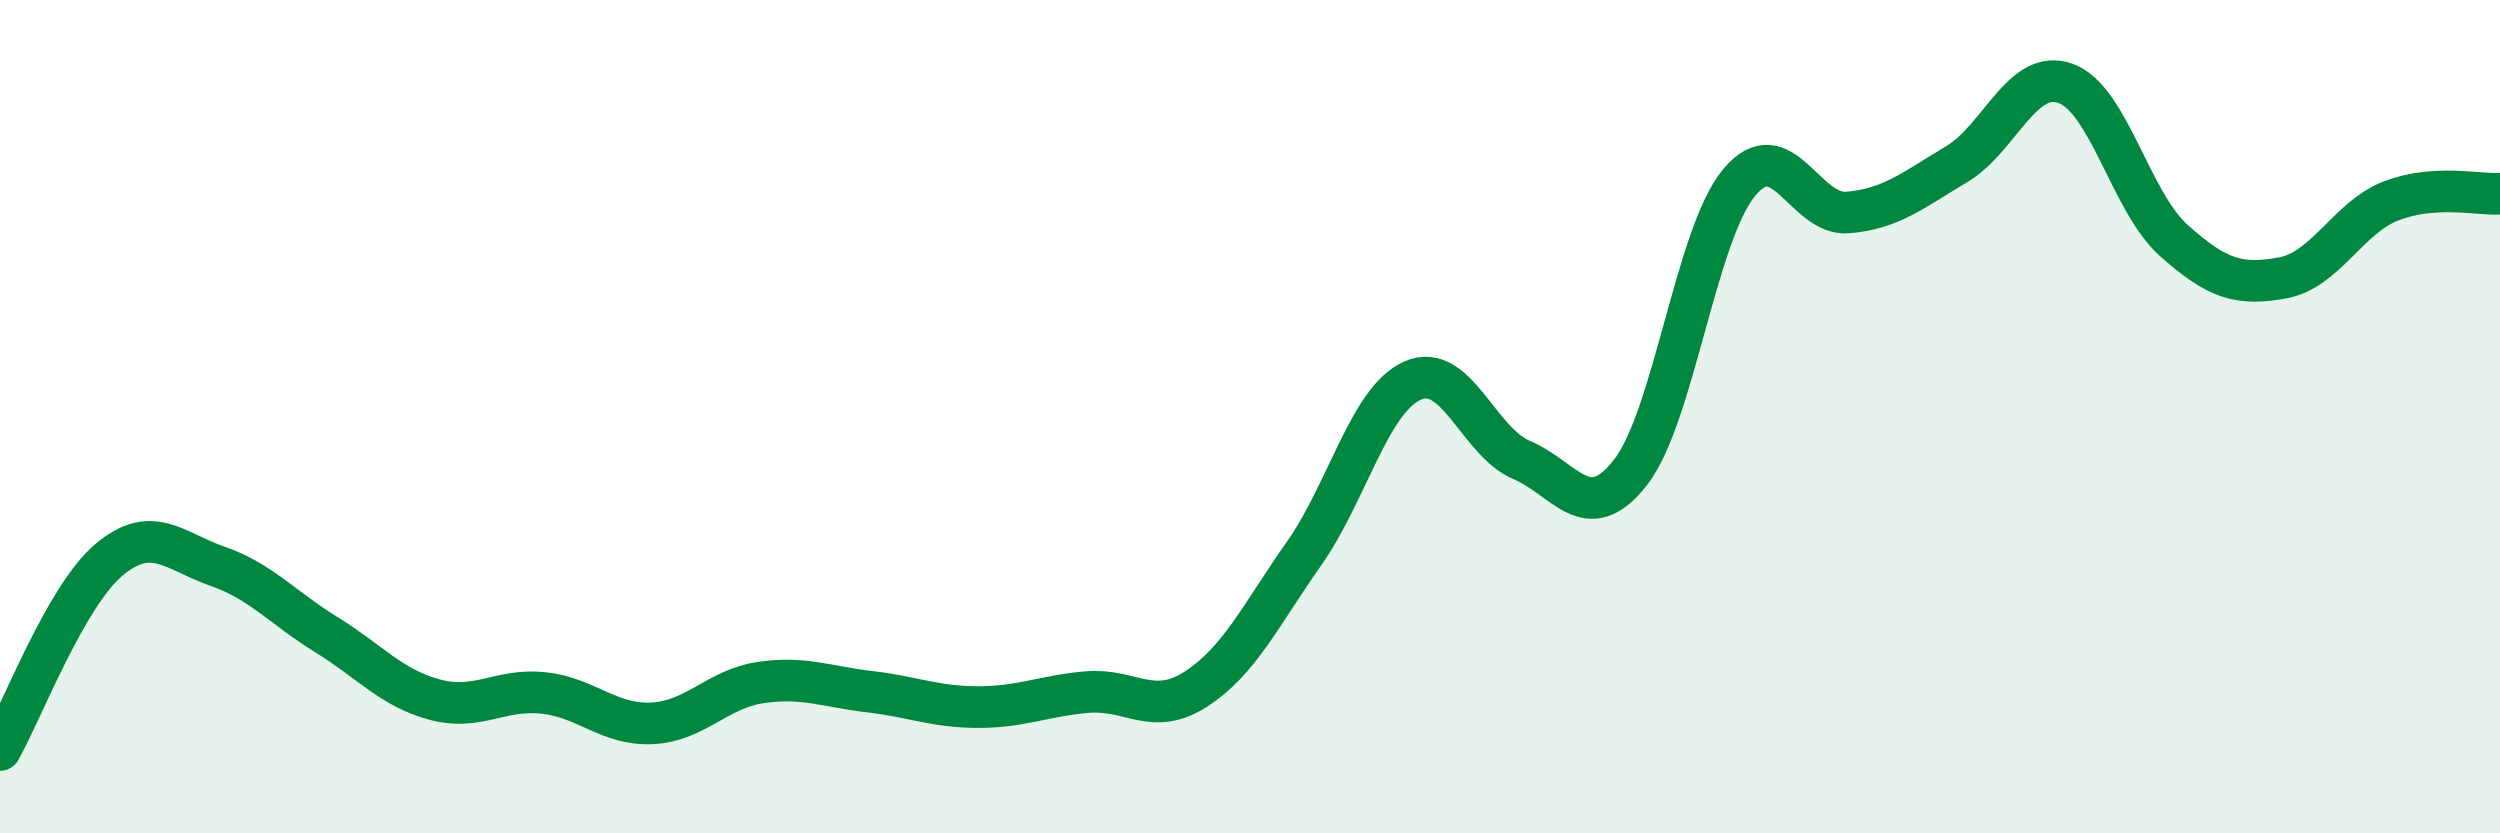 
    <svg width="60" height="20" viewBox="0 0 60 20" xmlns="http://www.w3.org/2000/svg">
      <path
        d="M 0,18 C 0.52,17.09 1.57,14.32 2.61,13.44 C 3.65,12.56 4.18,13.23 5.22,13.59 C 6.26,13.95 6.79,14.59 7.83,15.23 C 8.87,15.87 9.39,16.51 10.43,16.79 C 11.47,17.07 12,16.52 13.04,16.63 C 14.08,16.74 14.61,17.41 15.65,17.36 C 16.69,17.31 17.22,16.53 18.26,16.38 C 19.3,16.23 19.83,16.48 20.87,16.6 C 21.91,16.72 22.44,16.97 23.48,16.97 C 24.52,16.97 25.05,16.7 26.09,16.61 C 27.13,16.52 27.66,17.21 28.7,16.54 C 29.74,15.87 30.26,14.76 31.3,13.28 C 32.34,11.8 32.87,9.58 33.91,9.13 C 34.95,8.68 35.48,10.6 36.52,11.04 C 37.56,11.48 38.09,12.67 39.13,11.34 C 40.17,10.01 40.7,5.63 41.74,4.38 C 42.78,3.13 43.31,5.19 44.35,5.1 C 45.39,5.01 45.92,4.56 46.96,3.94 C 48,3.32 48.53,1.63 49.57,2 C 50.61,2.37 51.13,4.84 52.17,5.77 C 53.21,6.7 53.74,6.86 54.78,6.67 C 55.82,6.48 56.35,5.22 57.39,4.82 C 58.43,4.42 59.48,4.68 60,4.65L60 20L0 20Z"
        fill="#008740"
        opacity="0.1"
        stroke-linecap="round"
        stroke-linejoin="round"
      />
      <path
        d="M 0,18 C 0.52,17.09 1.57,14.32 2.61,13.44 C 3.65,12.56 4.18,13.23 5.22,13.59 C 6.26,13.95 6.79,14.59 7.83,15.23 C 8.87,15.87 9.39,16.51 10.43,16.79 C 11.47,17.07 12,16.52 13.04,16.63 C 14.08,16.74 14.61,17.41 15.65,17.36 C 16.69,17.31 17.22,16.53 18.26,16.38 C 19.3,16.23 19.83,16.48 20.87,16.6 C 21.91,16.72 22.44,16.97 23.48,16.97 C 24.52,16.97 25.05,16.7 26.09,16.61 C 27.13,16.52 27.66,17.21 28.7,16.54 C 29.74,15.87 30.26,14.76 31.3,13.28 C 32.34,11.8 32.87,9.58 33.91,9.13 C 34.95,8.68 35.48,10.6 36.52,11.04 C 37.56,11.48 38.09,12.67 39.13,11.34 C 40.17,10.01 40.7,5.63 41.74,4.38 C 42.78,3.13 43.31,5.19 44.35,5.1 C 45.39,5.01 45.92,4.56 46.96,3.94 C 48,3.32 48.53,1.63 49.57,2 C 50.61,2.37 51.13,4.84 52.17,5.77 C 53.21,6.7 53.74,6.86 54.78,6.67 C 55.82,6.48 56.35,5.22 57.39,4.82 C 58.43,4.42 59.48,4.68 60,4.65"
        stroke="#008740"
        stroke-width="1"
        fill="none"
        stroke-linecap="round"
        stroke-linejoin="round"
      />
    </svg>
  